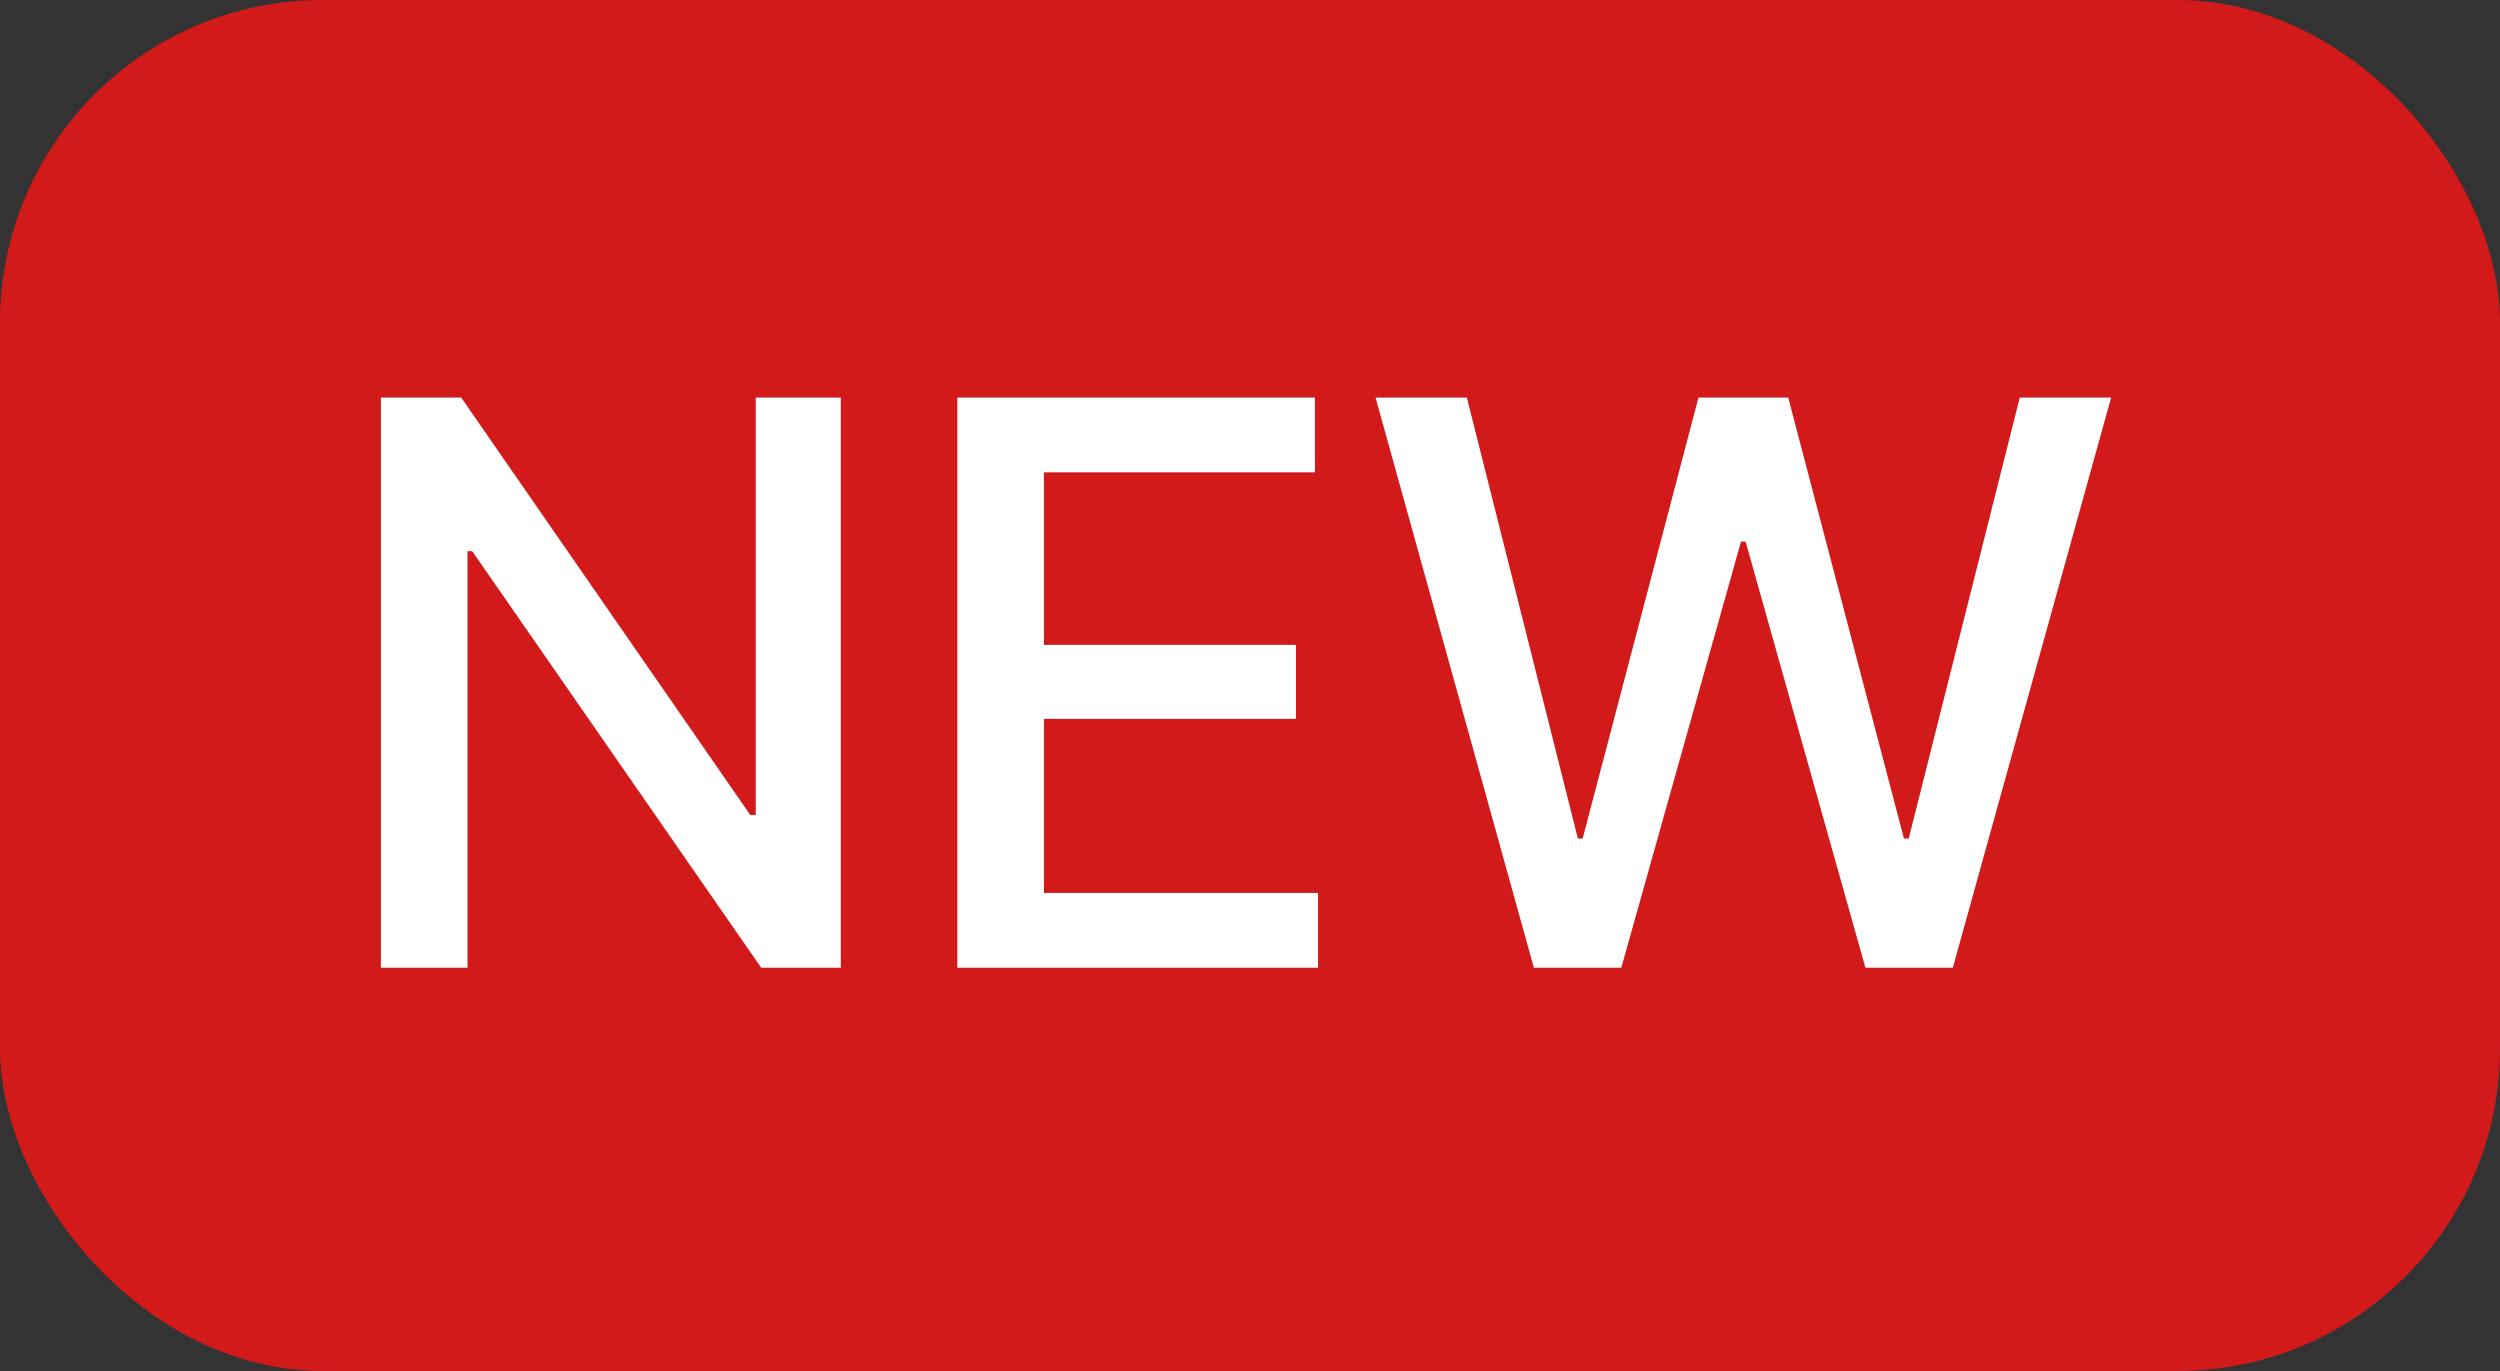 <svg width="31" height="17" viewBox="0 0 31 17" fill="none" xmlns="http://www.w3.org/2000/svg">
<rect x="0" y="0" width="31" height="17" fill="#333333" stroke="none"/>
<rect width="31" height="17" rx="4" fill="#D31A1A"/>
<path d="M10.426 4.93V12H9.439L5.855 6.834H5.797V12H4.723V4.93H5.719L9.303 10.105H9.371V4.93H10.426ZM11.871 12V4.93H16.305V5.857H12.945V7.996H16.07V8.914H12.945V11.072H16.344V12H11.871ZM19.02 12L17.057 4.93H18.189L19.566 10.398H19.625L21.061 4.93H22.174L23.609 10.398H23.668L25.045 4.93H26.178L24.215 12H23.131L21.646 6.717H21.588L20.104 12H19.02Z" fill="white"/>
</svg>
